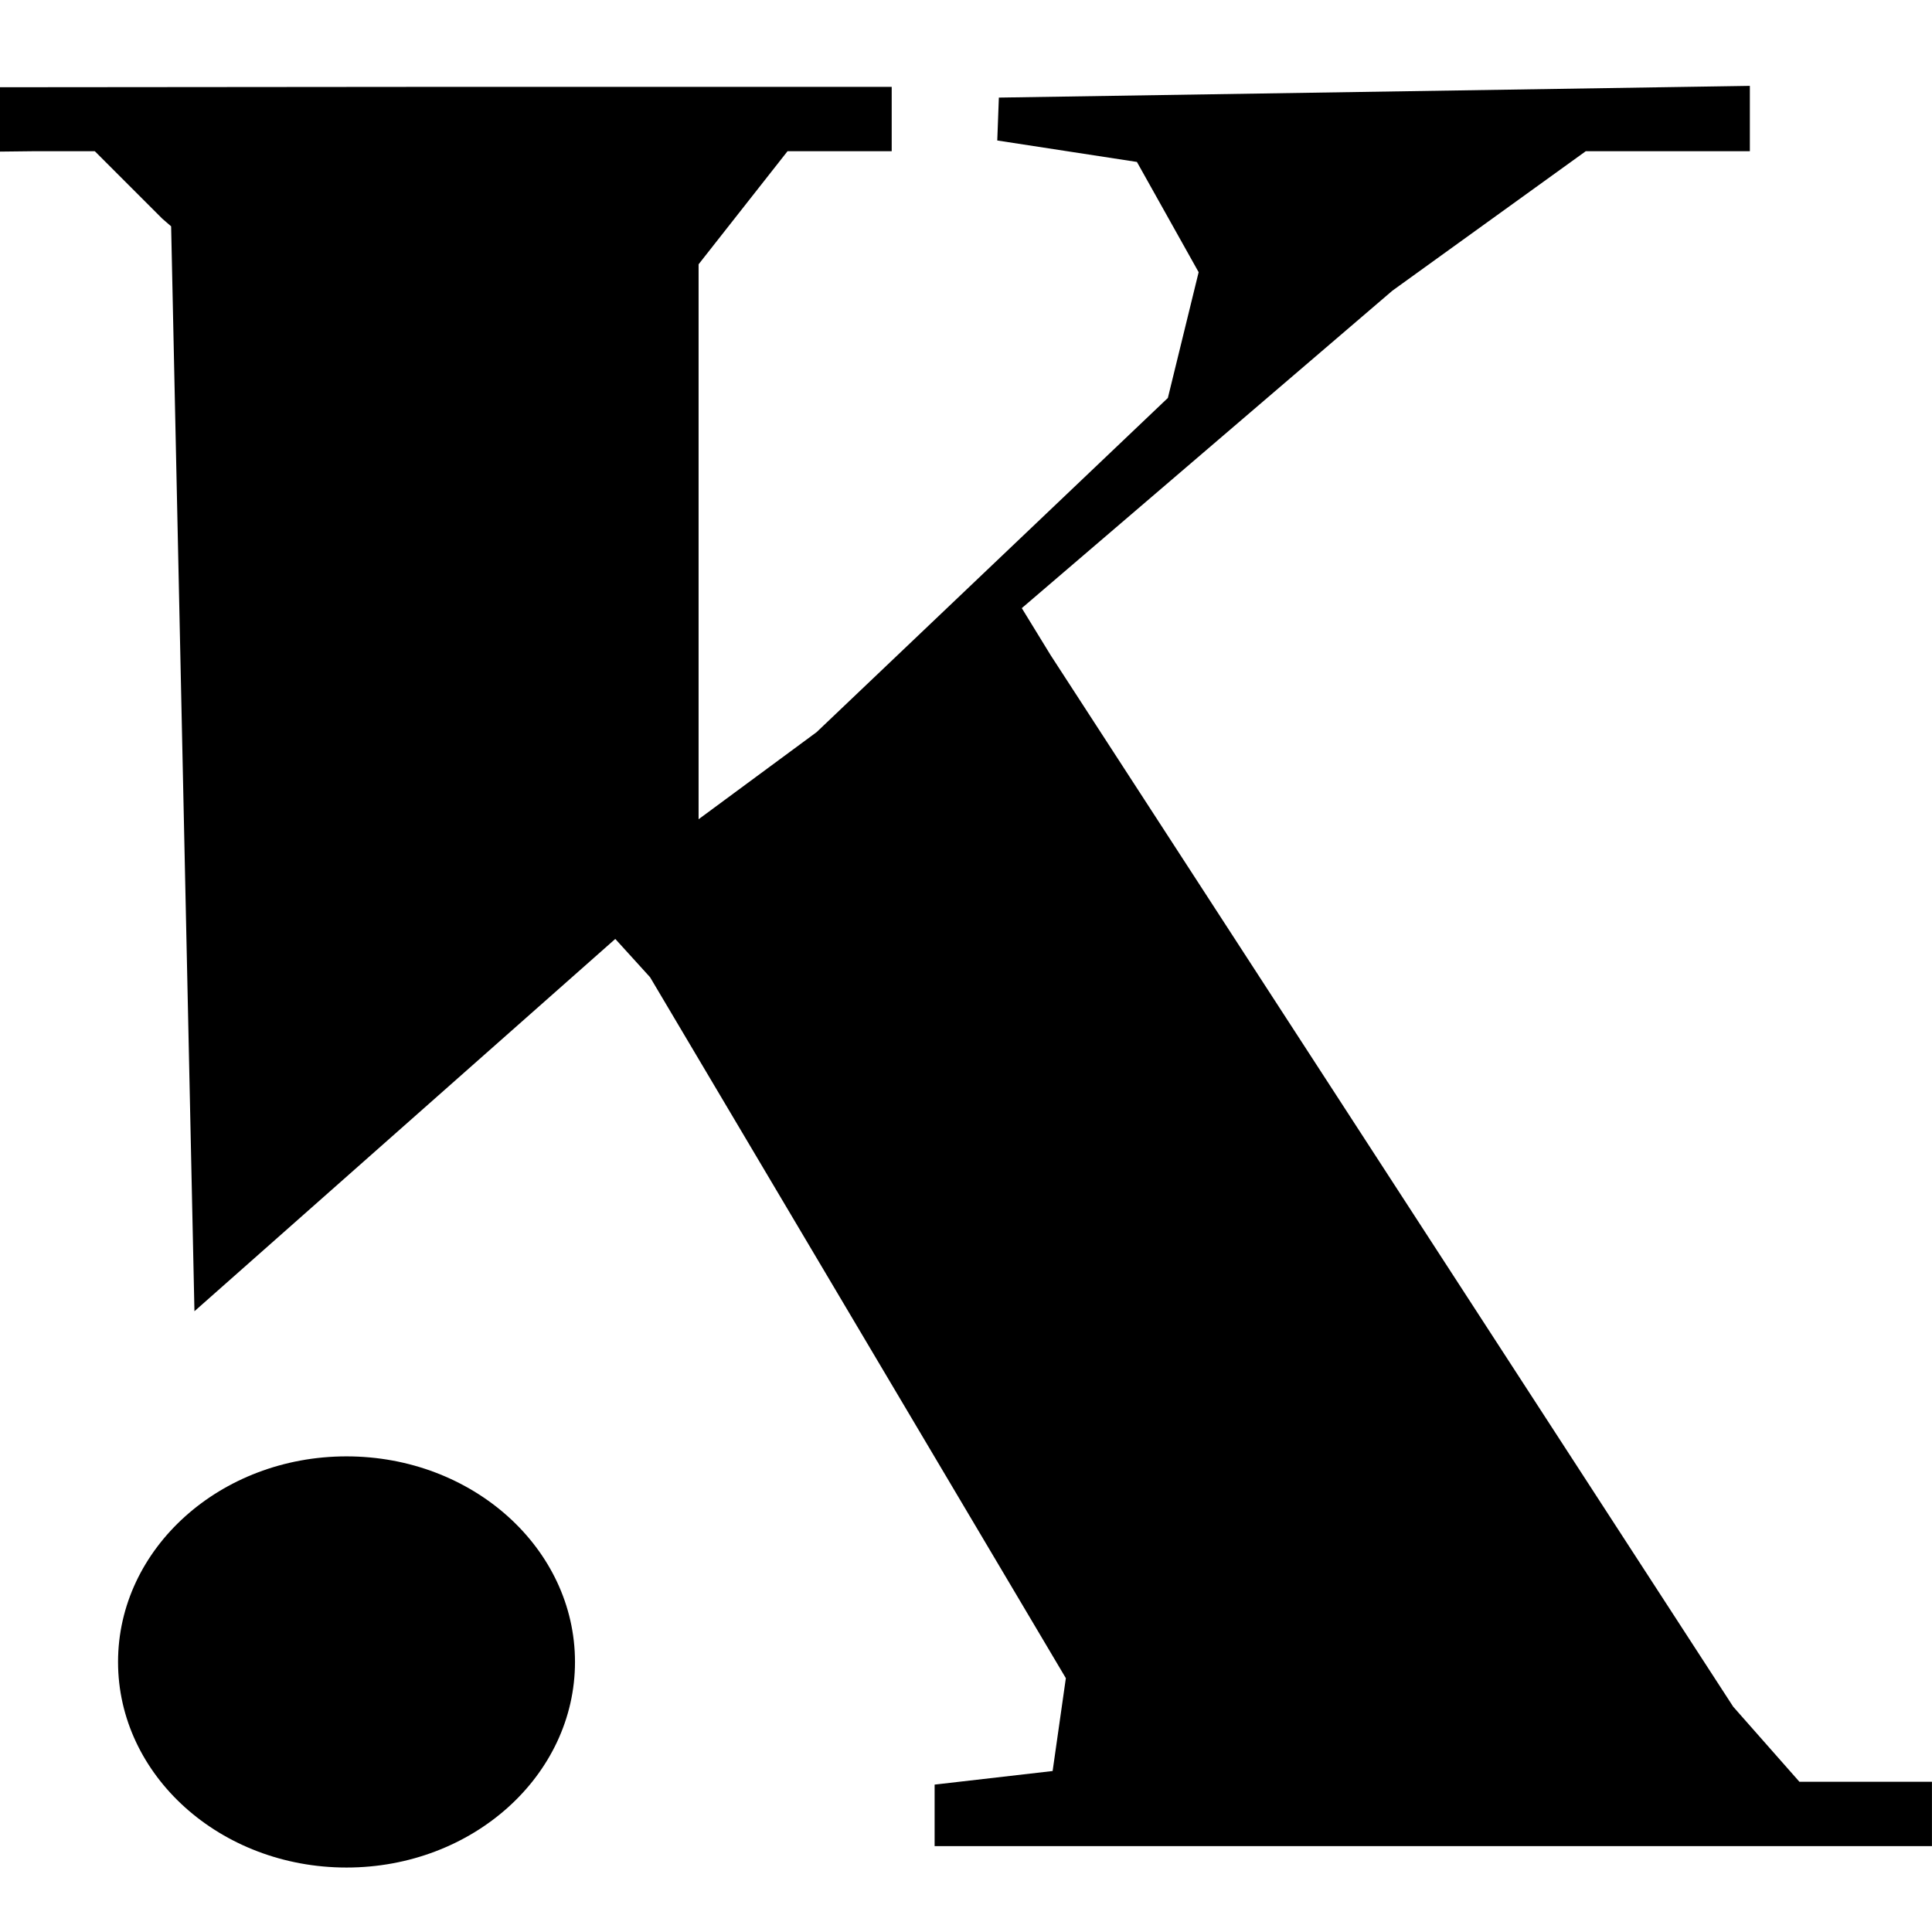 <svg xmlns="http://www.w3.org/2000/svg" xmlns:svg="http://www.w3.org/2000/svg" width="512" height="512" viewBox="0 0 135.467 135.467" id="svg1" xml:space="preserve"><defs id="defs1"></defs><g id="layer1"><path style="fill:#000000" d="m 26.837,129.632 -5.681,-0.237 c -1.075,-0.457 -2.593,-1.157 -3.224,-1.371 l -3.224,-1.371 -2.417,-3.451 -2.417,-3.451 v -3.342 -3.342 l 2.816,-4.842 4.281,-3.354 6.982,-1.69 7.242,1.445 4.489,3.454 2.773,4.988 v 3.593 3.593 l -2.673,4.847 -4.096,2.944 z m 74.8,-0.186 H 65.533 v -2.157 -2.157 l 4.137,-0.476 4.137,-0.476 0.464,-3.255 0.464,-3.255 L 60.158,93.095 45.581,68.52 44.362,67.178 43.142,65.836 28.388,78.888 13.634,91.94 12.816,53.904 11.999,15.869 11.688,15.6 11.377,15.331 9.013,12.968 6.649,10.604 H 2.244 L 5e-6,10.63 V 8.374 6.117 l 30.181,-0.026 h 32.343 v 2.256 2.256 h -3.652 -3.652 l -3.118,3.964 -3.118,3.964 v 19.456 19.456 l 4.137,-3.053 4.137,-3.053 12.315,-11.717 12.315,-11.717 1.079,-4.409 1.079,-4.409 -2.164,-3.865 -2.164,-3.865 -4.896,-0.752 -4.896,-0.752 0.056,-1.504 0.056,-1.504 26.329,-0.411 26.329,-0.411 v 2.291 2.291 h -5.753 -5.753 l -6.779,4.889 -6.779,4.889 -12.993,11.13 -12.993,11.13 1.016,1.657 1.016,1.657 23.924,36.856 23.924,36.856 2.322,2.633 2.322,2.633 h 5.784 3.51 v 2.256 2.256 z" id="path1"></path><ellipse style="font-variation-settings:'wght' 400;fill:#000000;stroke-width:0.265;stroke-linejoin:bevel" id="path2" cx="24.297" cy="116.532" rx="16.02" ry="14.415"></ellipse></g></svg>